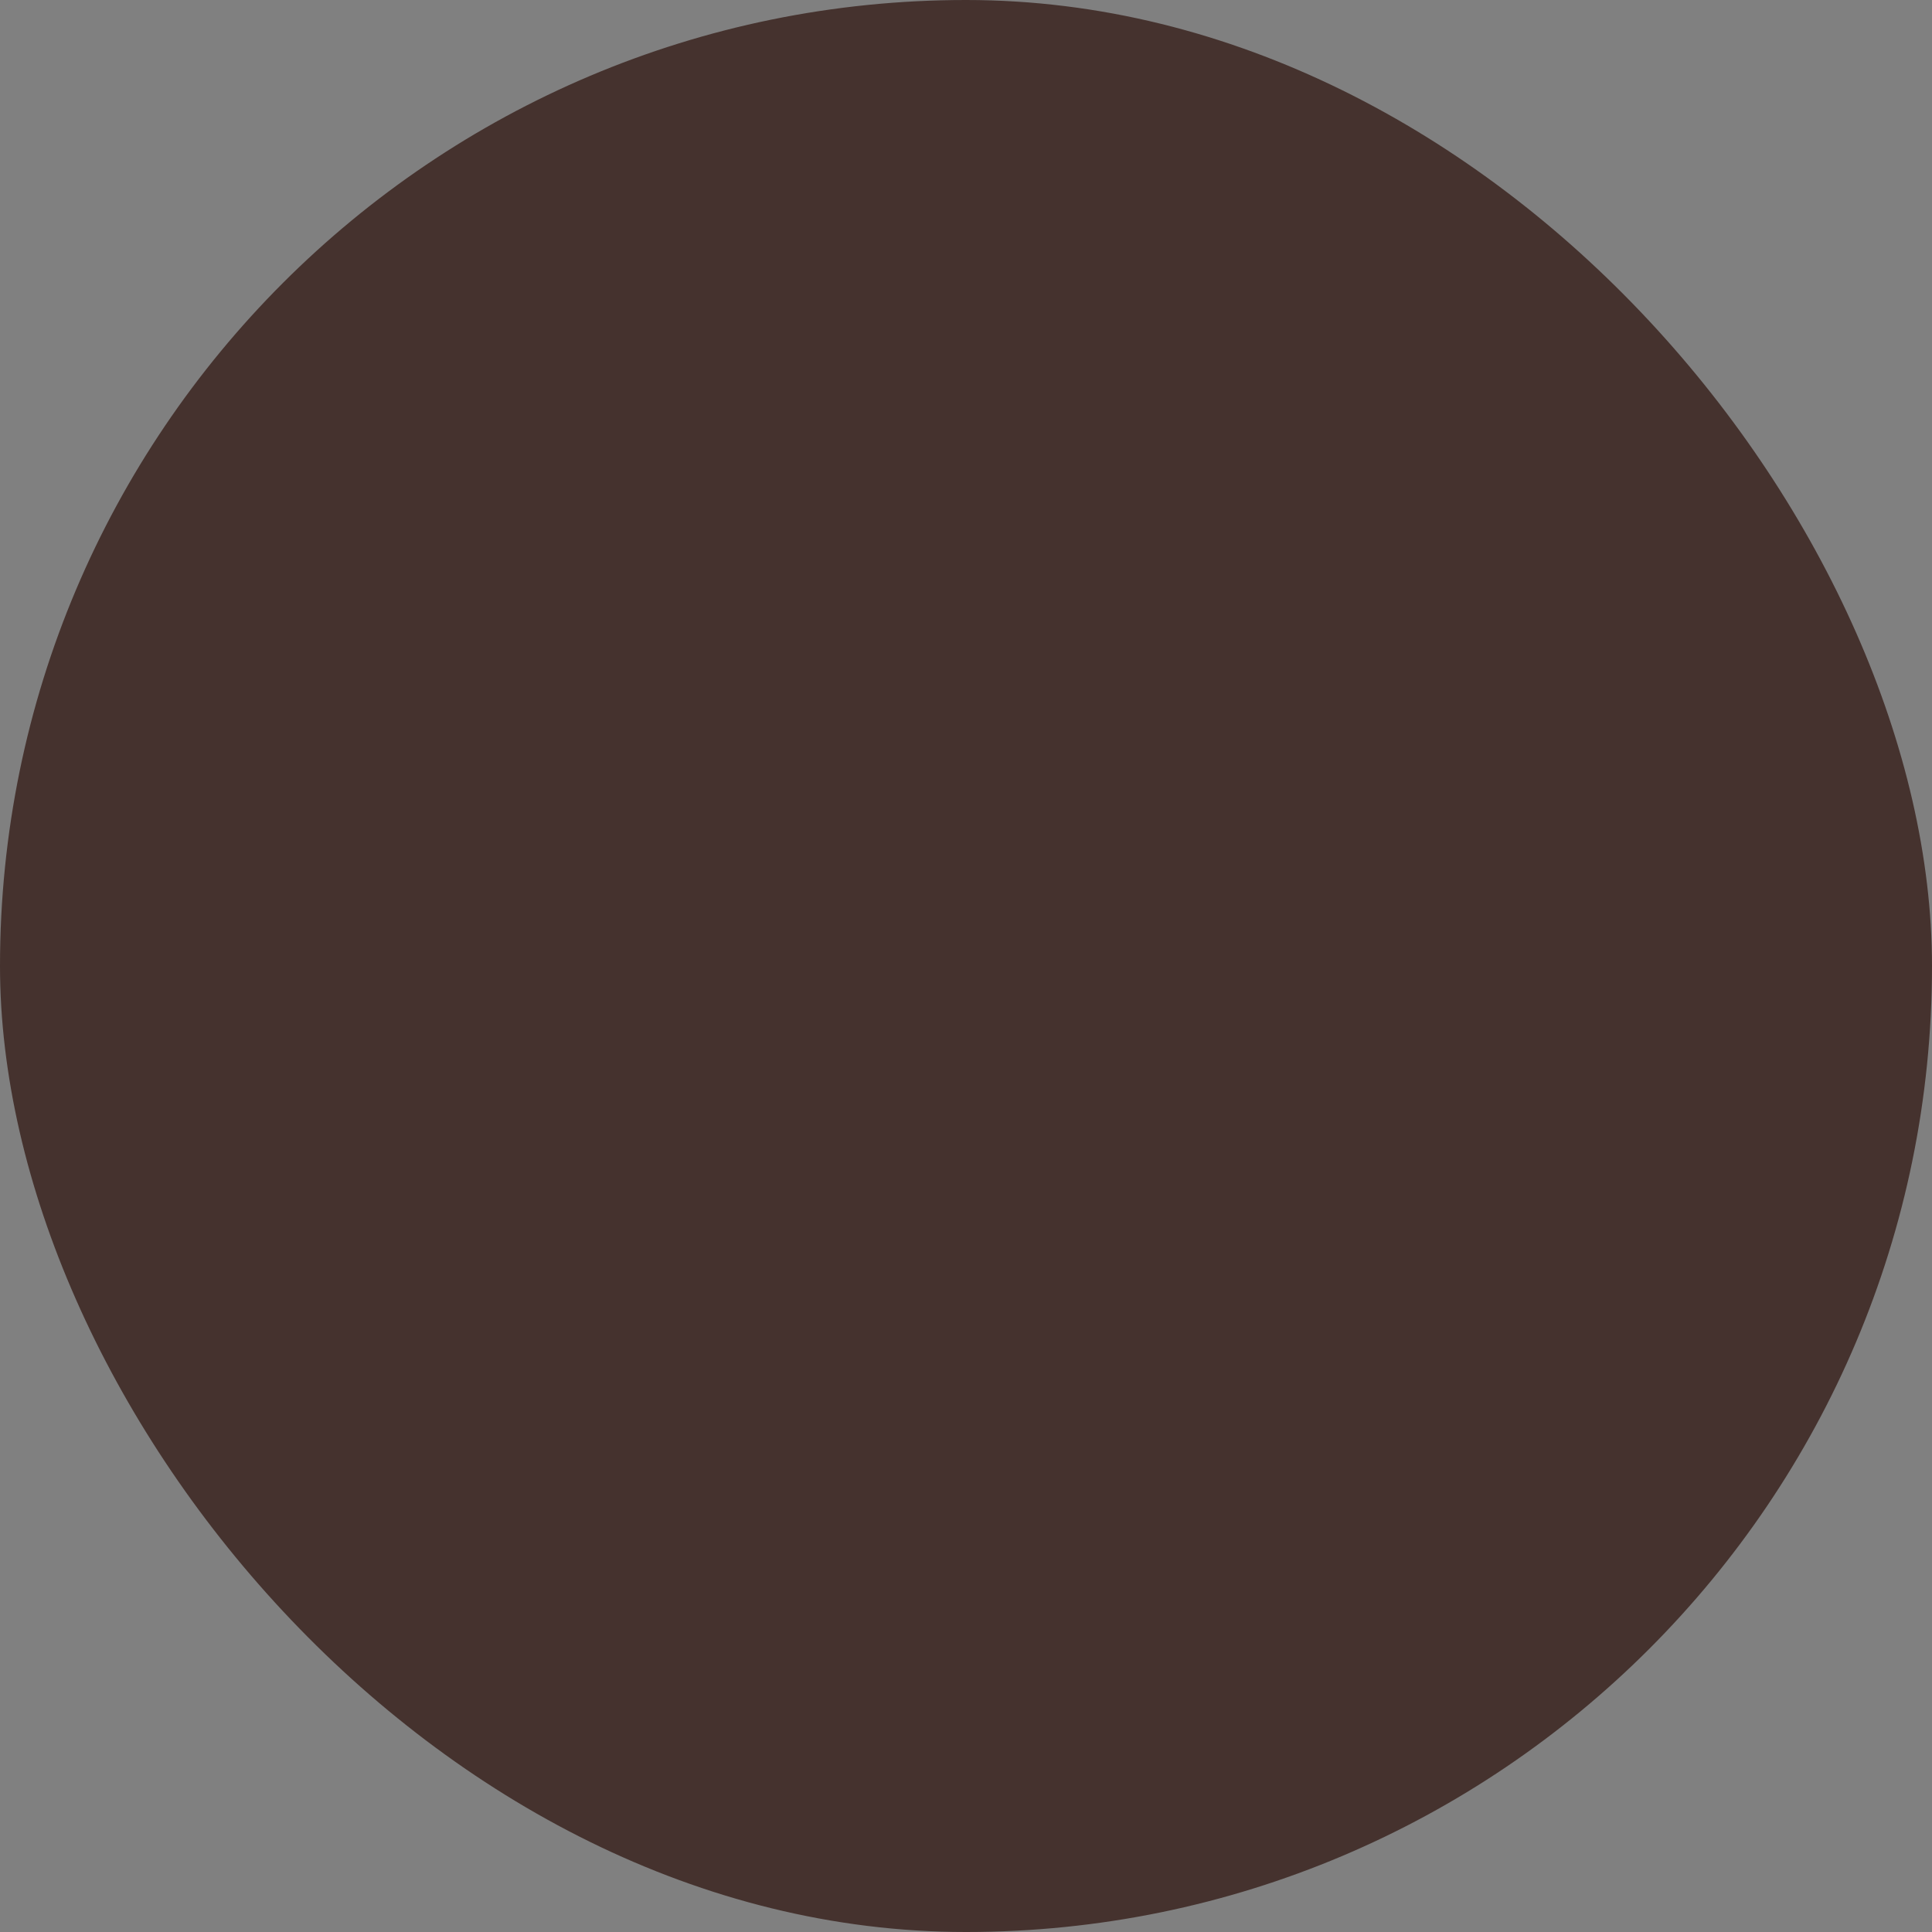 <svg xmlns="http://www.w3.org/2000/svg" viewBox="0 0 100 100" fill-rule="evenodd"><rect x="0" y="0" width="100" height="100" fill="#808080" stroke="none"/><rect x="0" y="0" width="100" height="100" fill="#45322e" rx="50" ry="50"></rect><g style="transform-origin:center;transform:scale(0.3);"><path d="m91.05 55.07-9-4V28.82a1.5 1.5 0 0 0-.17-1.07v-.07l-.08-.09a1.52 1.52 0 0 0-.38-.38L62 14.37l-.13-.09L44.73 2.84a1.53 1.53 0 0 0-1.67 0L6.86 27a1.51 1.51 0 0 0-.65.55A1.47 1.47 0 0 0 6 28.7v33.74a1.48 1.48 0 0 0 .67 1.25l36.72 24.45a1.55 1.55 0 0 0 .83.25 1.61 1.61 0 0 0 .84-.25L61 77.52a13.17 13.17 0 0 0 7.34 8.79l7 3.16a1.42 1.42 0 0 0 1.23 0l7-3.16a13.19 13.19 0 0 0 7.7-11L92 56.5a1.52 1.52 0 0 0-.95-1.43Zm-30.21 0a1.52 1.52 0 0 0-.9 1.43l.63 17.69-15.07 10V53.72L79 31.38v18.43l-2.48-1.09a1.5 1.5 0 0 0-1.21 0Zm17-26.53L44.18 51 27.62 40l33.5-22.59Zm-34-22.65 14.53 9.69-33.45 22.59-14.74-9.8ZM9 31.18l33.5 22.3v30.46L9 61.64Zm79.29 43.93a10.14 10.14 0 0 1-6 8.46L76 86.46l-6.4-2.89a10.13 10.13 0 0 1-5.95-8.39L63 57.41l13-5.68 13 5.68Z" stroke-width="0" stroke="#ffffff" fill="#ffffff"></path></g></svg>
